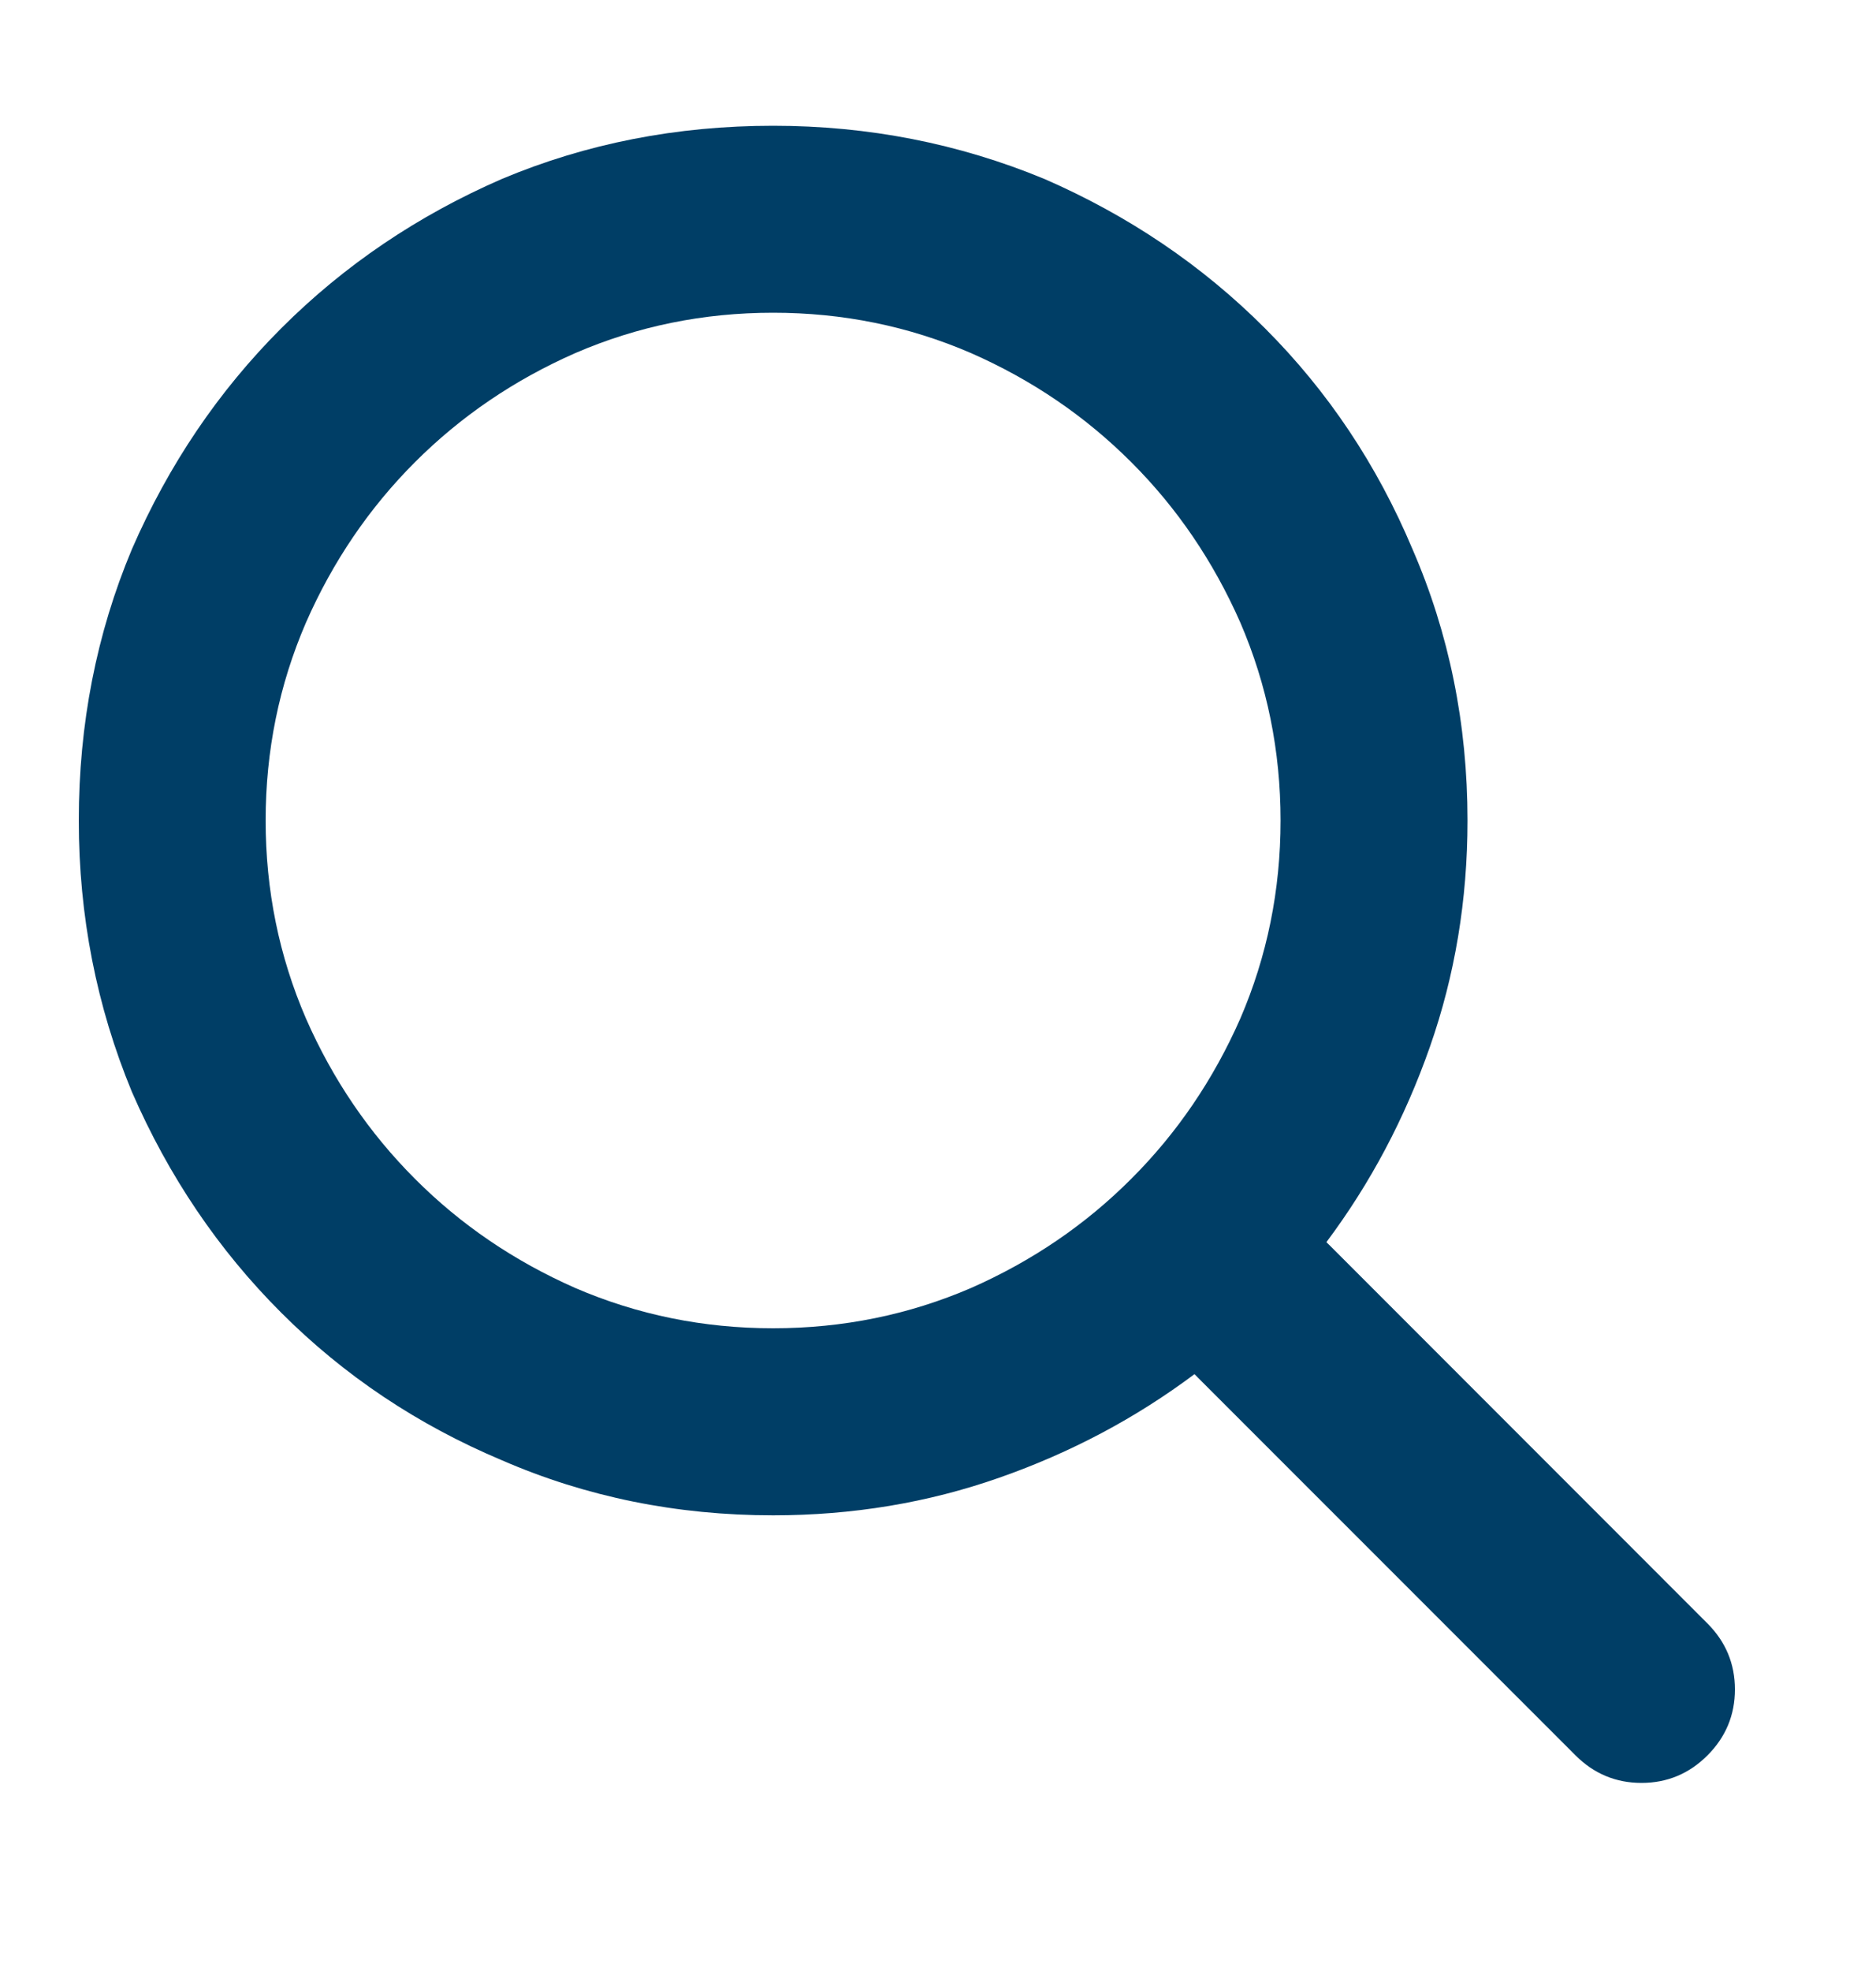 <svg width="20" height="21" viewBox="0 0 20 21" fill="none" xmlns="http://www.w3.org/2000/svg">
<path d="M13.652 8.742C13.652 9.484 13.509 10.188 13.223 10.852C12.936 11.503 12.549 12.072 12.06 12.56C11.572 13.049 11.003 13.436 10.352 13.723C9.688 14.009 8.984 14.152 8.242 14.152C7.5 14.152 6.797 14.009 6.133 13.723C5.482 13.436 4.912 13.049 4.424 12.56C3.936 12.072 3.548 11.503 3.262 10.852C2.975 10.188 2.832 9.484 2.832 8.742C2.832 8 2.975 7.297 3.262 6.633C3.548 5.982 3.936 5.412 4.424 4.924C4.912 4.436 5.482 4.048 6.133 3.762C6.797 3.475 7.5 3.332 8.242 3.332C8.984 3.332 9.688 3.475 10.352 3.762C11.003 4.048 11.572 4.436 12.06 4.924C12.549 5.412 12.936 5.982 13.223 6.633C13.509 7.297 13.652 8 13.652 8.742ZM14.141 13.234C14.609 12.609 14.977 11.916 15.244 11.154C15.511 10.393 15.645 9.589 15.645 8.742C15.645 7.714 15.449 6.75 15.059 5.852C14.681 4.953 14.157 4.169 13.486 3.498C12.816 2.827 12.031 2.297 11.133 1.906C10.221 1.529 9.258 1.34 8.242 1.34C7.214 1.34 6.25 1.529 5.352 1.906C4.453 2.297 3.669 2.827 2.998 3.498C2.327 4.169 1.797 4.953 1.406 5.852C1.029 6.75 0.84 7.714 0.84 8.742C0.84 9.758 1.029 10.721 1.406 11.633C1.797 12.531 2.327 13.316 2.998 13.986C3.669 14.657 4.453 15.181 5.352 15.559C6.25 15.949 7.214 16.145 8.242 16.145C9.089 16.145 9.893 16.011 10.654 15.744C11.416 15.477 12.109 15.109 12.734 14.641C12.734 14.641 12.738 14.644 12.744 14.65C12.751 14.657 12.76 14.667 12.773 14.68L16.797 18.703C16.992 18.898 17.227 18.996 17.5 18.996C17.773 18.996 18.008 18.898 18.203 18.703C18.398 18.508 18.496 18.273 18.496 18C18.496 17.727 18.398 17.492 18.203 17.297L14.18 13.273C14.167 13.26 14.157 13.251 14.15 13.244C14.144 13.238 14.141 13.234 14.141 13.234Z" fill="#003E66"/>
</svg>
